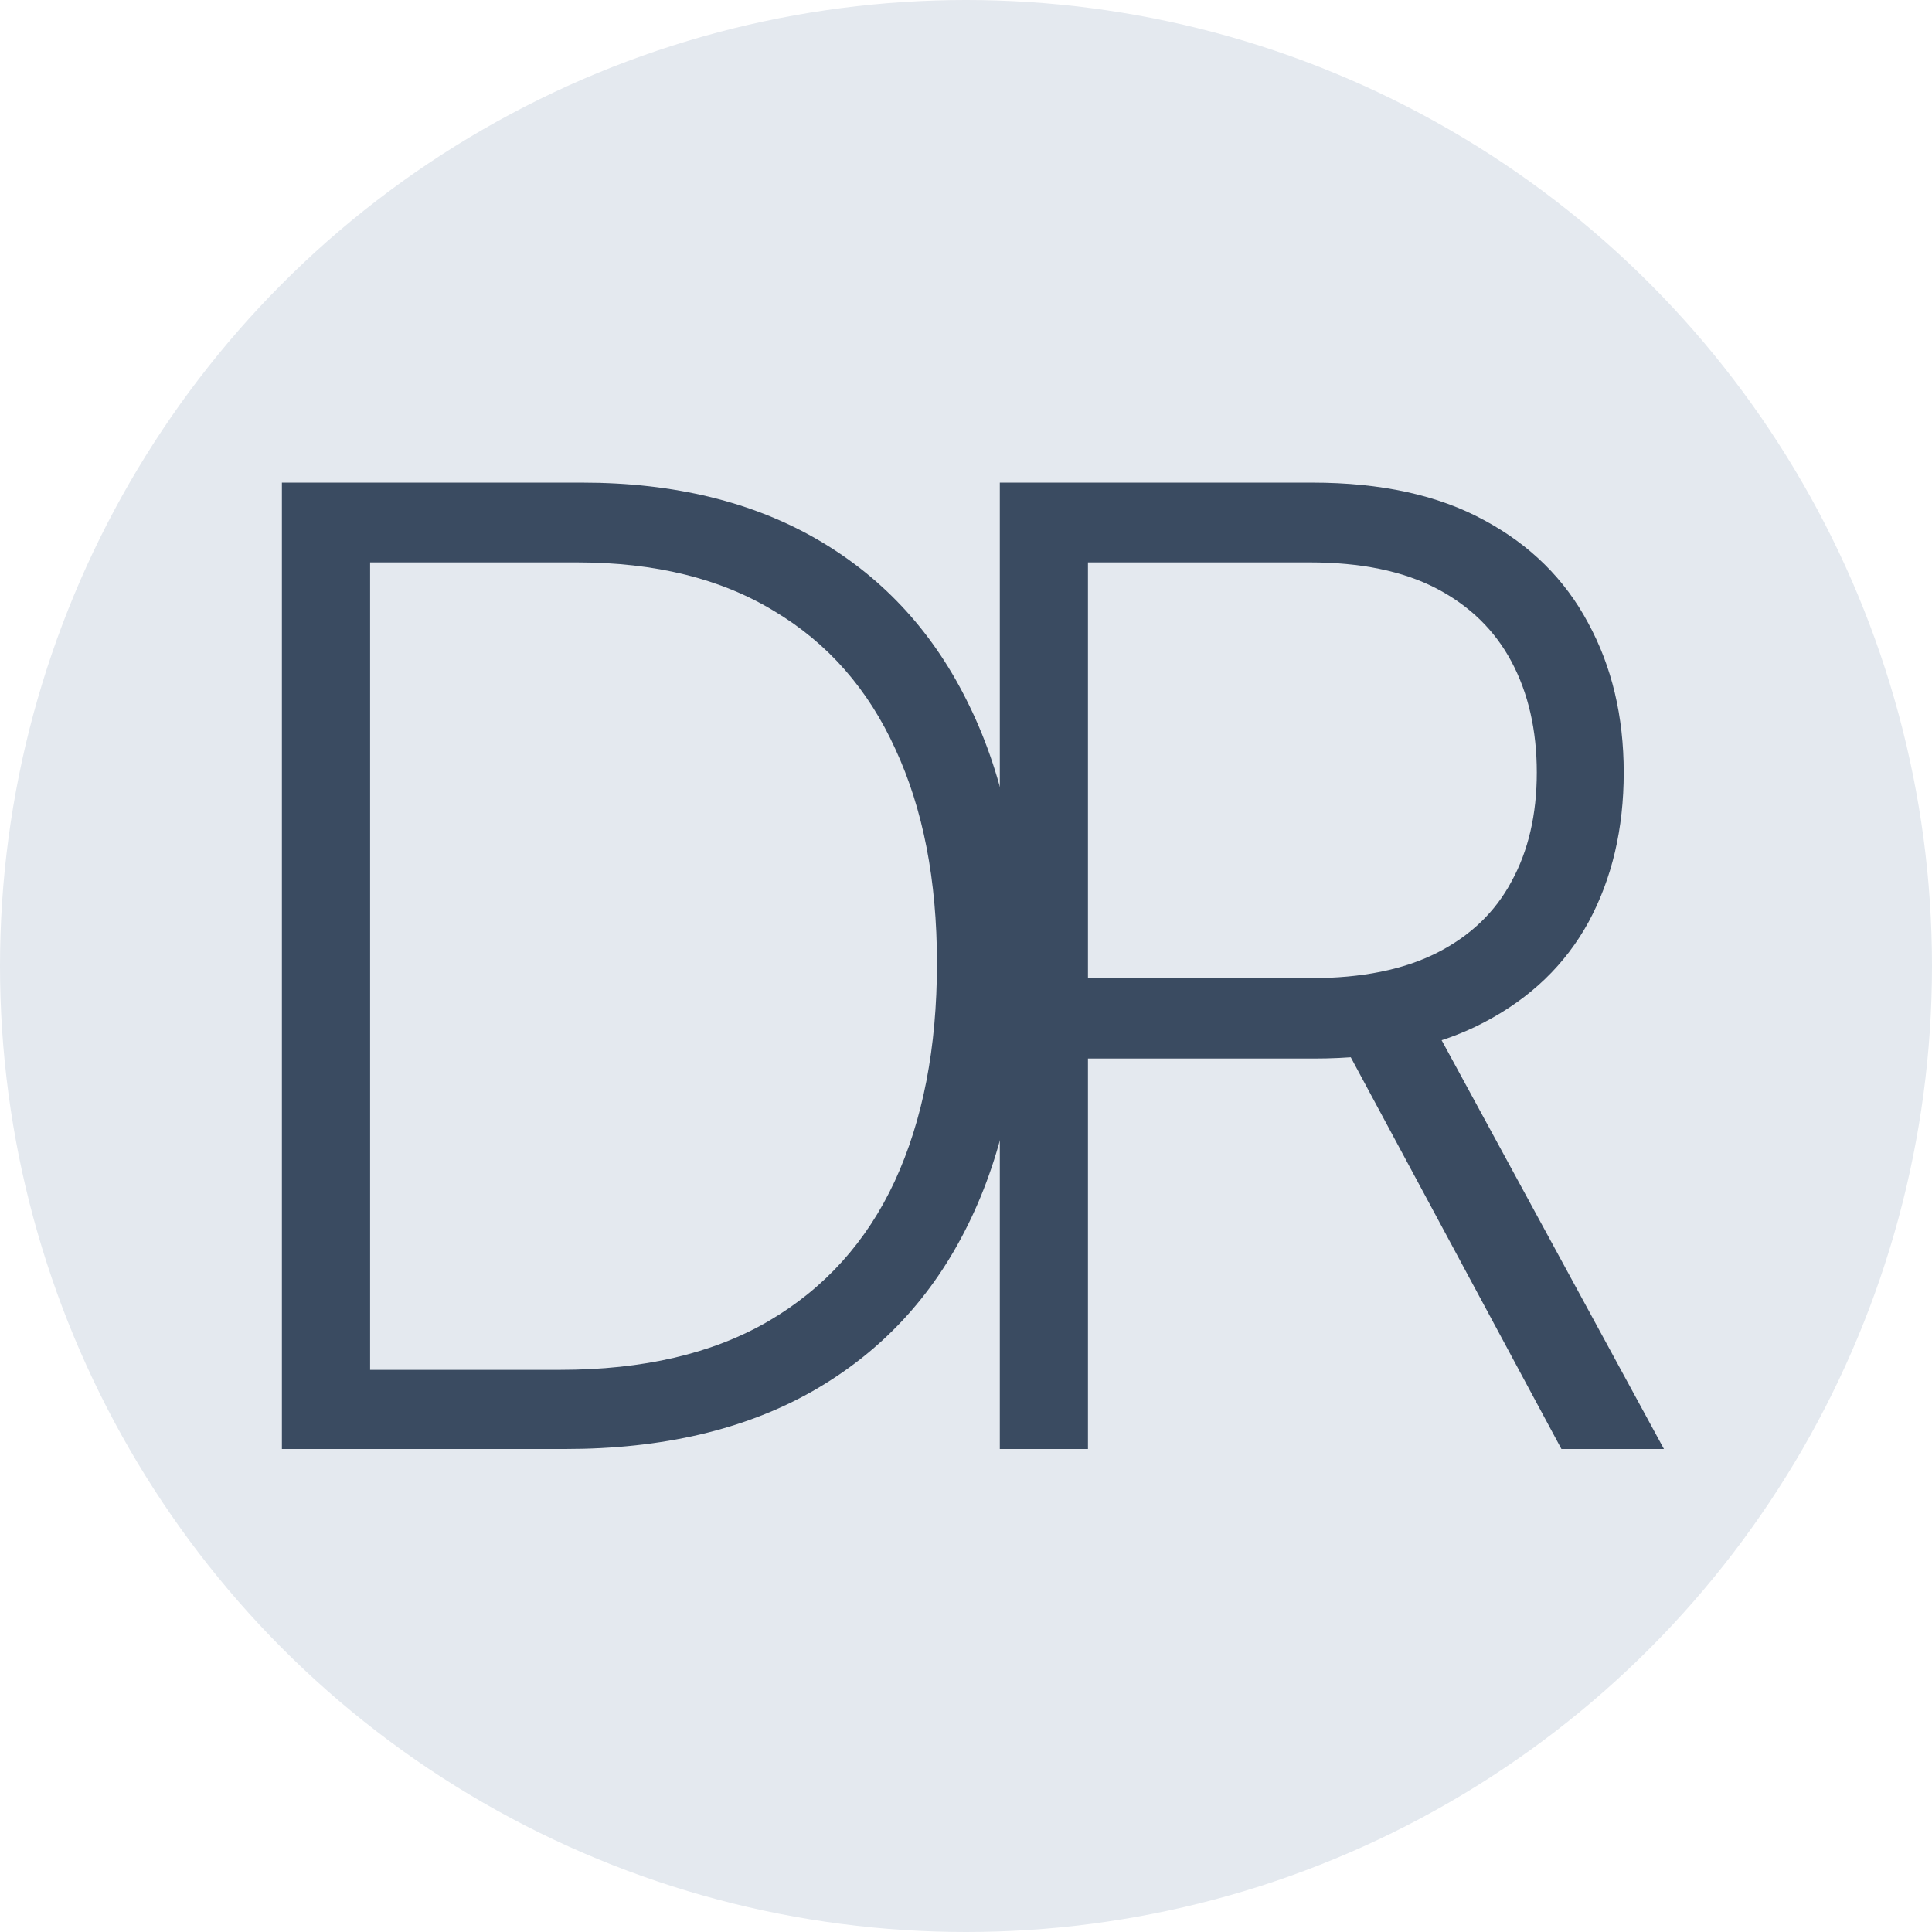 <?xml version="1.0" encoding="UTF-8"?> <svg xmlns="http://www.w3.org/2000/svg" width="32" height="32" viewBox="0 0 32 32" fill="none"><circle cx="16" cy="16" r="16" fill="#E4E9EF"></circle><path d="M9.363 24H5.485V22.689H9.277C10.652 22.689 11.802 22.421 12.726 21.884C13.657 21.34 14.355 20.566 14.82 19.564C15.286 18.554 15.519 17.351 15.519 15.954C15.519 14.579 15.289 13.398 14.831 12.409C14.38 11.414 13.71 10.651 12.822 10.121C11.941 9.584 10.853 9.315 9.557 9.315H5.432V7.994H9.643C11.168 7.994 12.475 8.313 13.563 8.95C14.652 9.588 15.483 10.501 16.056 11.69C16.636 12.878 16.926 14.3 16.926 15.954C16.926 17.637 16.629 19.08 16.034 20.283C15.447 21.479 14.588 22.399 13.456 23.044C12.332 23.681 10.967 24 9.363 24ZM6.13 7.994V24H4.669V7.994H6.13Z" fill="#3A4B61"></path><path d="M16.56 24V7.994H21.737C22.876 7.994 23.825 8.202 24.584 8.617C25.343 9.025 25.916 9.591 26.303 10.315C26.697 11.038 26.894 11.865 26.894 12.796C26.894 13.727 26.7 14.55 26.314 15.267C25.927 15.976 25.35 16.531 24.584 16.932C23.825 17.333 22.883 17.533 21.759 17.533H17.365V16.201H21.716C22.554 16.201 23.248 16.061 23.8 15.782C24.351 15.503 24.763 15.109 25.035 14.601C25.314 14.092 25.454 13.491 25.454 12.796C25.454 12.094 25.314 11.482 25.035 10.959C24.756 10.436 24.34 10.032 23.789 9.745C23.238 9.459 22.539 9.315 21.694 9.315H18.02V24H16.56ZM25.862 24L21.974 16.77H23.628L27.56 24H25.862Z" fill="#3A4B61"></path></svg> 